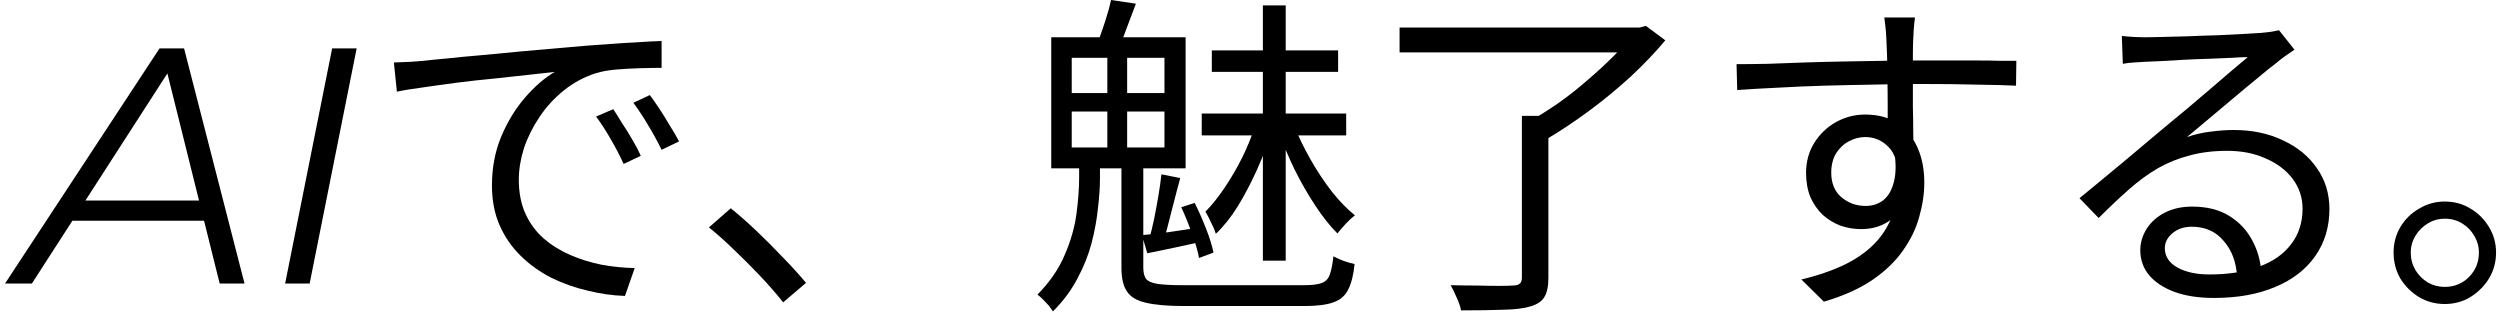 <svg width="78" height="10" viewBox="0 0 78 10" fill="none" xmlns="http://www.w3.org/2000/svg">
<path d="M76.273 6.288C76.574 6.288 76.843 6.362 77.08 6.509C77.318 6.648 77.51 6.84 77.657 7.085C77.803 7.323 77.877 7.588 77.877 7.881C77.877 8.175 77.803 8.444 77.657 8.688C77.51 8.926 77.318 9.118 77.08 9.265C76.843 9.412 76.574 9.485 76.273 9.485C75.98 9.485 75.711 9.412 75.466 9.265C75.229 9.118 75.037 8.926 74.89 8.688C74.75 8.444 74.68 8.175 74.68 7.881C74.68 7.588 74.75 7.323 74.89 7.085C75.037 6.84 75.232 6.648 75.477 6.509C75.721 6.362 75.987 6.288 76.273 6.288ZM76.273 8.951C76.574 8.951 76.825 8.849 77.028 8.647C77.237 8.437 77.342 8.182 77.342 7.881C77.342 7.693 77.293 7.518 77.195 7.357C77.105 7.197 76.979 7.067 76.818 6.97C76.657 6.872 76.476 6.823 76.273 6.823C76.085 6.823 75.91 6.872 75.749 6.97C75.588 7.067 75.459 7.197 75.361 7.357C75.264 7.518 75.215 7.693 75.215 7.881C75.215 8.077 75.264 8.259 75.361 8.426C75.459 8.587 75.588 8.716 75.749 8.814C75.91 8.905 76.085 8.951 76.273 8.951Z" fill="black"/>
<path d="M66.201 1.121C66.32 1.135 66.445 1.146 66.578 1.153C66.718 1.16 66.84 1.163 66.945 1.163C67.05 1.163 67.221 1.16 67.459 1.153C67.703 1.146 67.976 1.139 68.276 1.132C68.584 1.118 68.888 1.107 69.188 1.1C69.495 1.087 69.768 1.073 70.005 1.059C70.25 1.045 70.428 1.034 70.54 1.027C70.694 1.013 70.812 0.999 70.896 0.985C70.98 0.971 71.05 0.957 71.106 0.943L71.588 1.551C71.497 1.614 71.399 1.68 71.295 1.75C71.197 1.82 71.099 1.897 71.001 1.981C70.868 2.079 70.69 2.222 70.467 2.411C70.243 2.592 69.995 2.798 69.722 3.029C69.457 3.253 69.195 3.473 68.936 3.689C68.678 3.906 68.444 4.101 68.234 4.276C68.479 4.192 68.723 4.136 68.968 4.108C69.219 4.074 69.46 4.056 69.691 4.056C70.271 4.056 70.784 4.164 71.232 4.381C71.686 4.591 72.039 4.881 72.29 5.251C72.549 5.621 72.678 6.044 72.678 6.519C72.678 7.078 72.531 7.567 72.238 7.986C71.944 8.406 71.529 8.727 70.991 8.951C70.453 9.181 69.813 9.296 69.073 9.296C68.597 9.296 68.189 9.233 67.846 9.108C67.504 8.982 67.239 8.807 67.05 8.584C66.868 8.36 66.777 8.102 66.777 7.808C66.777 7.571 66.844 7.347 66.977 7.137C67.109 6.928 67.298 6.76 67.543 6.634C67.787 6.509 68.07 6.446 68.391 6.446C68.859 6.446 69.247 6.543 69.555 6.739C69.862 6.928 70.1 7.179 70.267 7.494C70.435 7.801 70.529 8.133 70.55 8.489L69.796 8.615C69.768 8.168 69.628 7.801 69.377 7.515C69.132 7.221 68.8 7.074 68.381 7.074C68.143 7.074 67.944 7.141 67.784 7.274C67.623 7.406 67.543 7.564 67.543 7.745C67.543 7.997 67.672 8.196 67.93 8.343C68.189 8.489 68.524 8.563 68.936 8.563C69.53 8.563 70.044 8.482 70.477 8.322C70.917 8.161 71.253 7.927 71.483 7.619C71.721 7.312 71.84 6.942 71.84 6.509C71.84 6.166 71.738 5.859 71.536 5.586C71.333 5.314 71.053 5.101 70.697 4.947C70.348 4.786 69.946 4.706 69.492 4.706C69.052 4.706 68.657 4.755 68.308 4.853C67.958 4.943 67.63 5.076 67.322 5.251C67.022 5.426 66.722 5.646 66.421 5.911C66.128 6.17 65.813 6.467 65.478 6.802L64.88 6.184C65.097 6.009 65.335 5.813 65.593 5.597C65.859 5.373 66.124 5.153 66.39 4.936C66.655 4.713 66.9 4.507 67.123 4.318C67.354 4.122 67.546 3.962 67.7 3.836C67.846 3.717 68.028 3.567 68.245 3.385C68.468 3.197 68.699 3.001 68.936 2.798C69.174 2.596 69.398 2.404 69.607 2.222C69.824 2.04 69.998 1.894 70.131 1.782C70.019 1.782 69.855 1.789 69.639 1.803C69.422 1.81 69.181 1.82 68.915 1.834C68.65 1.841 68.384 1.852 68.119 1.866C67.86 1.88 67.623 1.894 67.406 1.907C67.197 1.914 67.036 1.921 66.924 1.928C66.812 1.935 66.697 1.942 66.578 1.949C66.46 1.956 66.344 1.97 66.232 1.991L66.201 1.121Z" fill="black"/>
<path d="M59.745 0.545C59.745 0.58 59.738 0.643 59.724 0.734C59.717 0.824 59.71 0.915 59.703 1.006C59.703 1.09 59.7 1.156 59.693 1.205C59.685 1.338 59.682 1.52 59.682 1.75C59.682 1.981 59.682 2.232 59.682 2.505C59.682 2.777 59.682 3.053 59.682 3.333C59.689 3.612 59.693 3.874 59.693 4.119C59.7 4.363 59.703 4.57 59.703 4.737L58.896 4.339C58.896 4.241 58.896 4.094 58.896 3.899C58.896 3.696 58.896 3.466 58.896 3.207C58.896 2.942 58.892 2.68 58.886 2.421C58.886 2.163 58.882 1.925 58.875 1.708C58.868 1.492 58.861 1.324 58.854 1.205C58.847 1.066 58.837 0.933 58.823 0.807C58.809 0.674 58.798 0.587 58.791 0.545H59.745ZM54.18 2.002C54.466 2.002 54.791 1.998 55.154 1.991C55.518 1.977 55.902 1.963 56.307 1.949C56.719 1.935 57.135 1.925 57.554 1.918C57.974 1.911 58.376 1.904 58.76 1.897C59.151 1.89 59.511 1.887 59.839 1.887C60.154 1.887 60.468 1.887 60.782 1.887C61.097 1.887 61.39 1.887 61.663 1.887C61.942 1.887 62.187 1.89 62.397 1.897C62.613 1.897 62.784 1.897 62.91 1.897L62.9 2.673C62.606 2.659 62.211 2.648 61.715 2.641C61.226 2.627 60.597 2.62 59.829 2.62C59.375 2.62 58.9 2.627 58.403 2.641C57.914 2.648 57.422 2.659 56.926 2.673C56.429 2.687 55.947 2.708 55.479 2.735C55.018 2.756 54.592 2.781 54.201 2.809L54.18 2.002ZM59.682 5.052C59.682 5.513 59.612 5.901 59.472 6.215C59.34 6.529 59.151 6.764 58.907 6.917C58.669 7.071 58.389 7.148 58.068 7.148C57.851 7.148 57.638 7.113 57.429 7.043C57.226 6.966 57.041 6.854 56.873 6.708C56.712 6.554 56.583 6.369 56.485 6.152C56.395 5.929 56.349 5.677 56.349 5.398C56.349 5.048 56.433 4.737 56.601 4.465C56.768 4.192 56.992 3.976 57.272 3.815C57.558 3.654 57.865 3.574 58.194 3.574C58.606 3.574 58.945 3.668 59.21 3.857C59.483 4.039 59.689 4.29 59.829 4.612C59.968 4.926 60.038 5.286 60.038 5.691C60.038 6.04 59.986 6.397 59.881 6.76C59.783 7.123 59.616 7.473 59.378 7.808C59.148 8.143 58.83 8.451 58.424 8.73C58.026 9.003 57.52 9.23 56.905 9.412L56.203 8.72C56.678 8.608 57.104 8.465 57.481 8.29C57.858 8.116 58.176 7.902 58.435 7.651C58.693 7.399 58.889 7.106 59.022 6.771C59.161 6.435 59.231 6.051 59.231 5.618C59.231 5.143 59.13 4.8 58.927 4.591C58.725 4.381 58.48 4.276 58.194 4.276C58.012 4.276 57.841 4.322 57.68 4.412C57.52 4.496 57.387 4.622 57.282 4.79C57.184 4.957 57.135 5.157 57.135 5.387C57.135 5.715 57.24 5.971 57.45 6.152C57.666 6.334 57.918 6.425 58.204 6.425C58.421 6.425 58.606 6.365 58.76 6.246C58.913 6.121 59.022 5.936 59.085 5.691C59.154 5.439 59.161 5.129 59.106 4.758L59.682 5.052Z" fill="black"/>
<path d="M47.483 3.616H48.31V8.668C48.31 8.933 48.269 9.132 48.185 9.265C48.108 9.398 47.965 9.496 47.755 9.558C47.552 9.621 47.273 9.656 46.916 9.663C46.56 9.677 46.117 9.684 45.585 9.684C45.565 9.572 45.519 9.44 45.449 9.286C45.386 9.139 45.323 9.01 45.261 8.898C45.554 8.905 45.83 8.909 46.089 8.909C46.354 8.916 46.585 8.919 46.78 8.919C46.976 8.919 47.112 8.916 47.189 8.909C47.301 8.909 47.378 8.888 47.42 8.846C47.462 8.811 47.483 8.748 47.483 8.657V3.616ZM43.667 0.859H51.245V1.635H43.667V0.859ZM50.962 0.859H51.161L51.35 0.807L51.958 1.258C51.65 1.628 51.29 2.005 50.878 2.39C50.466 2.767 50.033 3.123 49.579 3.459C49.124 3.794 48.684 4.087 48.258 4.339C48.216 4.276 48.164 4.213 48.101 4.15C48.038 4.08 47.972 4.014 47.902 3.951C47.839 3.881 47.779 3.825 47.724 3.784C48.017 3.616 48.321 3.424 48.635 3.207C48.95 2.983 49.25 2.746 49.537 2.494C49.83 2.243 50.099 1.995 50.344 1.75C50.588 1.506 50.794 1.275 50.962 1.059V0.859Z" fill="black"/>
<path d="M39.402 0.168H40.114V8.133H39.402V0.168ZM37.809 1.572H41.749V2.243H37.809V1.572ZM37.494 3.542H42.001V4.224H37.494V3.542ZM39.161 3.909L39.674 4.119C39.555 4.489 39.405 4.877 39.224 5.282C39.042 5.688 38.843 6.068 38.626 6.425C38.41 6.774 38.179 7.064 37.934 7.295C37.906 7.197 37.858 7.081 37.788 6.949C37.725 6.809 37.665 6.694 37.609 6.603C37.805 6.407 38.004 6.159 38.207 5.859C38.41 5.558 38.595 5.24 38.762 4.905C38.93 4.563 39.063 4.231 39.161 3.909ZM40.376 3.92C40.516 4.269 40.687 4.622 40.89 4.978C41.093 5.335 41.313 5.667 41.55 5.974C41.795 6.281 42.036 6.529 42.273 6.718C42.19 6.781 42.095 6.868 41.99 6.98C41.886 7.092 41.798 7.193 41.728 7.284C41.498 7.054 41.267 6.764 41.037 6.414C40.806 6.065 40.59 5.688 40.387 5.282C40.191 4.877 40.027 4.479 39.894 4.087L40.376 3.92ZM34.989 4.926H35.671V8.353C35.671 8.5 35.699 8.615 35.754 8.699C35.817 8.776 35.936 8.828 36.111 8.856C36.285 8.884 36.551 8.898 36.907 8.898C36.998 8.898 37.166 8.898 37.41 8.898C37.655 8.898 37.934 8.898 38.249 8.898C38.57 8.898 38.892 8.898 39.213 8.898C39.534 8.898 39.828 8.898 40.093 8.898C40.359 8.898 40.555 8.898 40.68 8.898C40.925 8.898 41.107 8.877 41.225 8.835C41.351 8.793 41.438 8.706 41.487 8.573C41.536 8.44 41.575 8.248 41.603 7.997C41.694 8.046 41.802 8.095 41.928 8.143C42.053 8.185 42.165 8.217 42.263 8.238C42.228 8.58 42.162 8.846 42.064 9.034C41.973 9.223 41.819 9.356 41.603 9.433C41.393 9.509 41.093 9.548 40.701 9.548C40.645 9.548 40.52 9.548 40.324 9.548C40.135 9.548 39.908 9.548 39.643 9.548C39.384 9.548 39.108 9.548 38.815 9.548C38.521 9.548 38.242 9.548 37.976 9.548C37.718 9.548 37.494 9.548 37.306 9.548C37.117 9.548 36.995 9.548 36.939 9.548C36.429 9.548 36.03 9.513 35.744 9.443C35.464 9.38 35.269 9.261 35.157 9.087C35.045 8.919 34.989 8.675 34.989 8.353V4.926ZM33.438 3.48V4.601H36.331V3.48H33.438ZM33.438 1.803V2.903H36.331V1.803H33.438ZM32.799 1.163H36.991V5.251H32.799V1.163ZM34.549 1.478H35.167V4.905H34.549V1.478ZM36.855 6.467L37.274 6.33C37.4 6.582 37.519 6.851 37.63 7.137C37.742 7.424 37.819 7.672 37.861 7.881L37.41 8.049C37.375 7.847 37.302 7.595 37.19 7.295C37.086 6.994 36.974 6.718 36.855 6.467ZM34.664 0L35.44 0.115C35.349 0.36 35.258 0.601 35.167 0.838C35.084 1.076 35 1.286 34.916 1.467L34.245 1.342C34.315 1.153 34.392 0.933 34.476 0.681C34.56 0.423 34.623 0.196 34.664 0ZM36.236 5.439L36.823 5.555C36.733 5.89 36.638 6.25 36.541 6.634C36.45 7.012 36.362 7.33 36.278 7.588L35.849 7.473C35.905 7.291 35.957 7.081 36.006 6.844C36.055 6.599 36.1 6.355 36.142 6.11C36.184 5.859 36.216 5.635 36.236 5.439ZM35.629 7.336C35.88 7.316 36.16 7.284 36.467 7.242C36.775 7.193 37.103 7.144 37.452 7.095L37.473 7.546C37.173 7.609 36.883 7.672 36.603 7.735C36.331 7.791 36.062 7.847 35.796 7.902L35.629 7.336ZM33.669 5.052H34.319V5.555C34.319 5.834 34.298 6.149 34.256 6.498C34.221 6.847 34.154 7.211 34.056 7.588C33.959 7.958 33.812 8.325 33.616 8.688C33.428 9.052 33.173 9.394 32.851 9.716C32.816 9.66 32.771 9.597 32.715 9.527C32.659 9.464 32.6 9.401 32.537 9.338C32.481 9.282 32.425 9.233 32.369 9.192C32.753 8.8 33.036 8.388 33.218 7.955C33.407 7.522 33.529 7.095 33.585 6.676C33.641 6.25 33.669 5.873 33.669 5.544V5.052Z" fill="black"/>
<path d="M24.435 9.433C24.212 9.153 23.967 8.874 23.702 8.594C23.436 8.315 23.167 8.046 22.895 7.787C22.629 7.529 22.371 7.298 22.119 7.095L22.8 6.498C23.052 6.701 23.317 6.935 23.597 7.2C23.876 7.466 24.149 7.738 24.414 8.018C24.687 8.297 24.931 8.566 25.148 8.825L24.435 9.433Z" fill="black"/>
<path d="M12.289 1.949C12.484 1.942 12.662 1.935 12.823 1.928C12.991 1.914 13.123 1.904 13.221 1.897C13.389 1.876 13.63 1.852 13.944 1.824C14.266 1.789 14.633 1.754 15.045 1.719C15.457 1.677 15.901 1.635 16.376 1.593C16.851 1.551 17.33 1.509 17.812 1.467C18.196 1.432 18.559 1.404 18.902 1.383C19.244 1.355 19.562 1.335 19.856 1.321C20.149 1.3 20.411 1.286 20.642 1.279V2.117C20.446 2.117 20.223 2.121 19.971 2.128C19.719 2.135 19.471 2.149 19.227 2.17C18.982 2.19 18.769 2.229 18.587 2.285C18.217 2.404 17.882 2.585 17.581 2.83C17.288 3.067 17.036 3.343 16.827 3.658C16.617 3.972 16.456 4.297 16.345 4.632C16.24 4.968 16.187 5.293 16.187 5.607C16.187 6.012 16.257 6.369 16.397 6.676C16.537 6.977 16.725 7.232 16.963 7.441C17.207 7.651 17.483 7.822 17.791 7.955C18.098 8.088 18.423 8.189 18.766 8.259C19.115 8.322 19.461 8.357 19.803 8.364L19.499 9.233C19.108 9.22 18.717 9.164 18.326 9.066C17.934 8.975 17.56 8.842 17.204 8.668C16.848 8.486 16.53 8.259 16.25 7.986C15.971 7.714 15.751 7.396 15.59 7.033C15.429 6.669 15.349 6.253 15.349 5.785C15.349 5.24 15.443 4.737 15.632 4.276C15.828 3.808 16.076 3.399 16.376 3.05C16.677 2.701 16.987 2.432 17.309 2.243C17.085 2.271 16.806 2.302 16.47 2.337C16.142 2.372 15.789 2.411 15.412 2.452C15.034 2.487 14.654 2.529 14.269 2.578C13.892 2.627 13.539 2.676 13.211 2.725C12.883 2.767 12.607 2.812 12.383 2.861L12.289 1.949ZM19.133 3.406C19.209 3.518 19.3 3.661 19.405 3.836C19.517 4.004 19.625 4.178 19.73 4.36C19.835 4.535 19.922 4.702 19.992 4.863L19.457 5.115C19.339 4.856 19.206 4.601 19.059 4.349C18.912 4.091 18.759 3.853 18.598 3.637L19.133 3.406ZM20.275 2.966C20.359 3.078 20.456 3.218 20.568 3.385C20.68 3.553 20.788 3.728 20.893 3.909C21.005 4.084 21.103 4.252 21.187 4.412L20.642 4.674C20.516 4.416 20.376 4.161 20.223 3.909C20.076 3.658 19.922 3.424 19.761 3.207L20.275 2.966Z" fill="black"/>
<path d="M8.896 8.846L10.363 1.509H11.128L9.661 8.846H8.896Z" fill="black"/>
<path d="M0.157 8.846L4.978 1.509H5.743L7.629 8.846H6.854L5.135 1.939H5.449L0.995 8.846H0.157ZM1.865 6.886L2.221 6.257H6.487L6.602 6.886H1.865Z" fill="black"/>
</svg>
